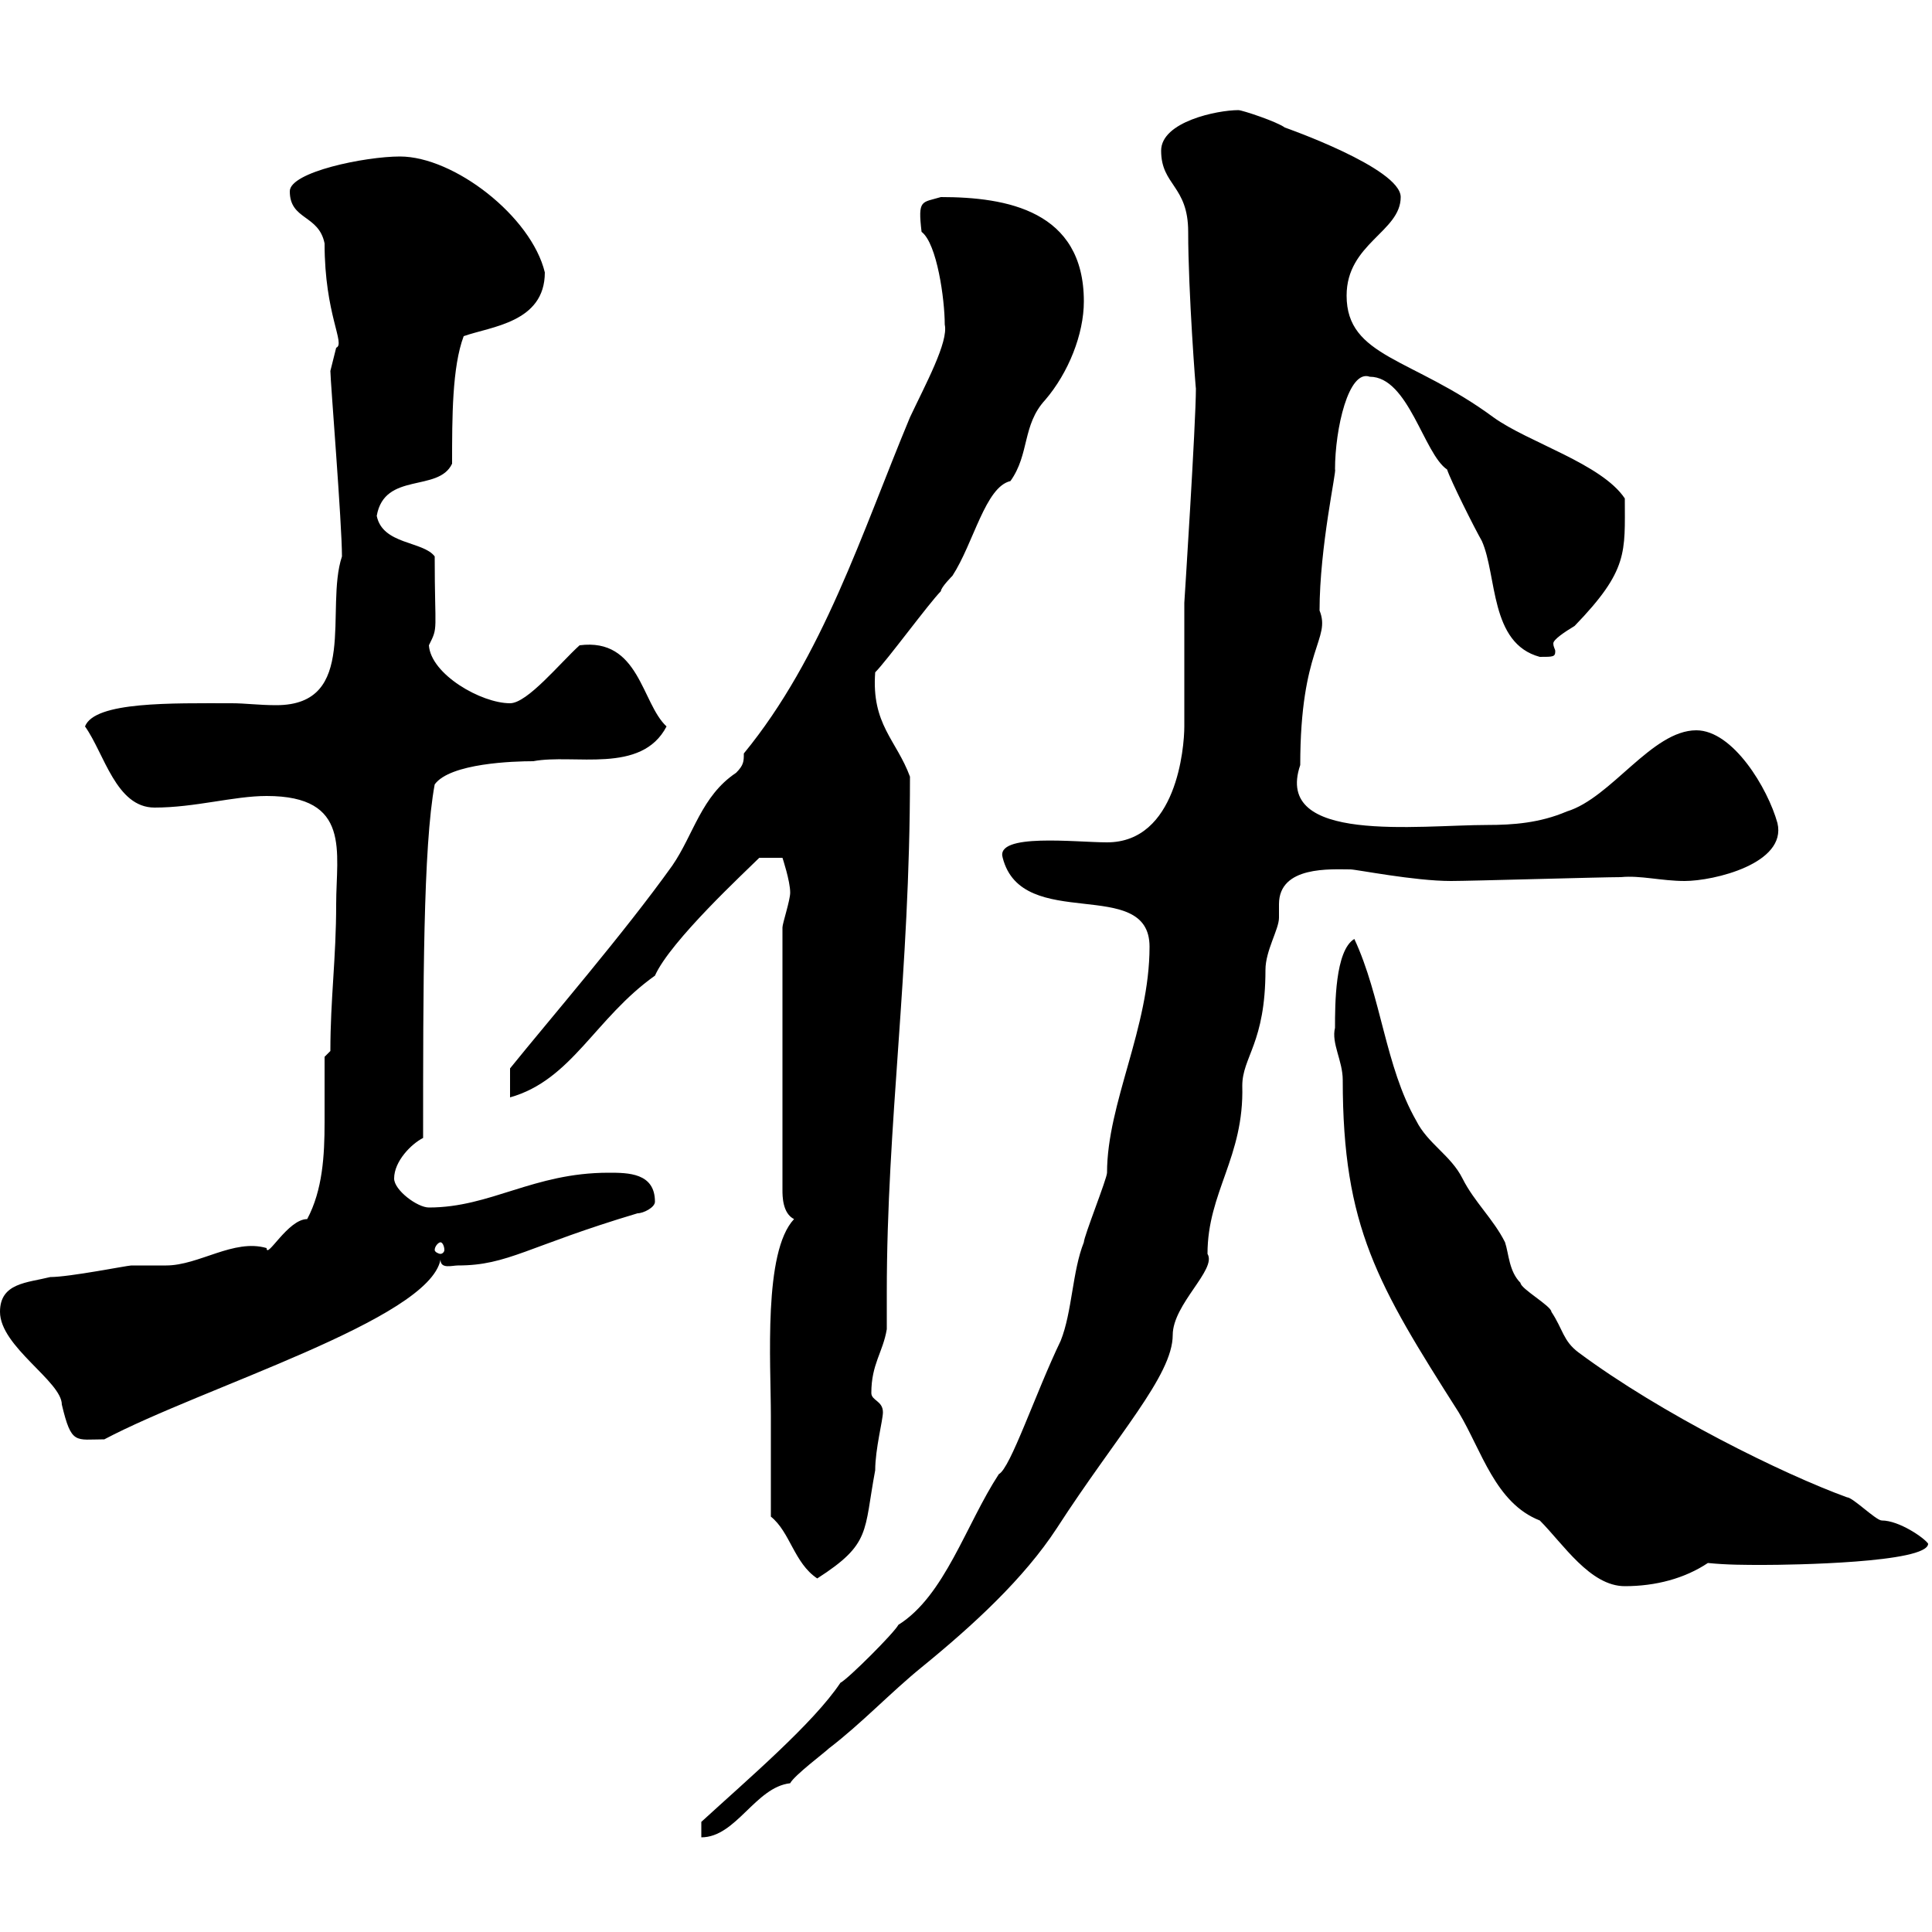 <svg xmlns="http://www.w3.org/2000/svg" xmlns:xlink="http://www.w3.org/1999/xlink" width="300" height="300"><path d="M178.50 147C178.50 159.60 171.90 171.30 171.90 182.10C171.90 183 168.30 192 168.30 192.90C166.50 197.40 166.50 203.70 164.70 208.20C160.80 216.30 156.90 228 155.10 228.90C150 236.70 146.70 247.80 139.50 252.30C138.90 253.50 131.70 260.70 130.50 261.30C126.30 267.60 116.10 276.30 108.90 282.90L108.90 285.30C114.30 285.30 117.30 277.50 122.70 276.90C123.30 275.70 128.10 272.10 128.70 271.50C133.80 267.60 138.30 262.80 143.10 258.90C151.20 252.30 159 245.10 164.10 237.30C173.40 222.90 182.10 213.60 182.10 207.30C182.10 202.50 189 197.10 187.50 194.70C187.50 185.10 193.20 179.70 192.90 168.60C192.90 164.10 196.50 162 196.50 150.60C196.50 147.60 198.60 144.30 198.60 142.50C198.60 141.90 198.60 141.30 198.60 140.40C198.60 134.40 206.70 135 209.70 135C210.60 135 219.60 136.80 225.30 136.80C228.30 136.80 248.70 136.20 251.70 136.20C254.70 135.90 258 136.80 261.60 136.80C266.10 136.80 277.50 134.10 276 127.80C274.50 122.40 269.10 113.40 263.40 113.40C256.50 113.40 250.20 123.90 243.30 126C239.10 127.80 234.90 128.10 231 128.10C220.20 128.10 197.70 131.10 201.90 118.80C201.90 100.50 206.70 99.30 204.90 94.80C204.90 84.90 207.60 72.90 207.30 72.90C207.30 66.60 209.40 57.30 212.70 58.50C218.70 58.50 221.10 70.50 224.70 72.90C225.30 74.70 228.90 81.90 230.10 84C232.50 89.40 231.30 99.90 239.10 102C241.20 102 241.50 102 241.50 101.10C241.50 100.80 241.20 100.50 241.20 99.90C241.20 99.30 243 98.10 244.50 97.20C252.90 88.50 252.30 85.80 252.30 77.40C248.70 72 237.30 68.70 231.90 64.80C219.30 55.50 209.10 55.50 209.10 45.90C209.10 37.80 217.50 36 217.50 30.60C217.50 26.10 199.50 19.80 199.50 19.80C198.30 18.90 192.90 17.10 192.30 17.10C189 17.10 180.30 18.90 180.30 23.40C180.30 28.80 184.50 28.80 184.50 36C184.50 45.30 185.70 60.90 185.70 60.30C185.70 65.70 183.90 93.60 183.90 93.60C183.90 95.40 183.90 111 183.90 112.80C183.90 116.10 182.70 130.80 171.90 130.80C167.10 130.80 154.50 129.30 155.70 133.20C158.70 144.90 178.50 135.90 178.50 147ZM207.30 159.60C206.70 162 208.50 164.70 208.50 167.70C208.50 190.50 213.90 199.50 226.50 219.30C230.10 225.30 232.20 233.40 239.10 236.10C242.70 239.70 246.90 246.30 252.30 246.30C257.10 246.30 261.60 245.10 265.20 242.70C268.20 243 270.90 243 273.90 243C277.80 243 299.40 242.70 299.40 239.70C298.80 238.80 294.90 236.10 292.20 236.10C291.30 236.10 287.70 232.50 286.80 232.50C276.90 228.90 258 219.60 245.10 210C242.70 208.20 242.70 206.40 240.90 203.70C240.90 202.80 236.10 200.10 236.10 199.20C234.30 197.40 234.30 194.70 233.70 192.90C231.90 189.30 228.90 186.60 227.10 183C225.30 179.40 221.70 177.60 219.90 174C215.10 165.60 214.50 154.80 210.30 145.80C207.30 147.60 207.30 156 207.30 159.60ZM119.70 235.50C122.70 237.90 123.30 242.70 126.90 245.10C135.30 239.70 134.10 237.90 135.90 228.30C135.90 225 137.10 220.50 137.10 219.30C137.10 217.50 135.30 217.50 135.30 216.30C135.30 211.80 137.10 210 137.70 206.40C137.70 204.60 137.70 202.50 137.70 200.70C137.70 174.30 141.30 151.20 141.30 120.60C139.20 114.90 135.30 112.50 135.90 104.40C137.70 102.60 144.30 93.60 146.10 91.80C146.10 91.20 147.90 89.40 147.90 89.40C151.20 84.30 153 75.60 156.90 74.70C159.90 70.50 158.70 66 162.30 62.10C165.90 57.90 168.30 51.90 168.30 46.80C168.30 32.70 156.30 30.60 146.10 30.60C143.10 31.50 142.50 30.90 143.10 36C145.50 37.80 146.70 46.50 146.70 50.40C147.30 53.10 143.70 59.70 141.30 64.80C133.80 82.80 127.80 102 115.50 117C115.50 118.20 115.50 118.80 114.30 120C108.90 123.60 107.70 129.60 104.40 134.40C96.90 144.90 85.50 158.10 79.20 165.90L79.20 170.40C88.80 167.70 92.40 158.10 101.70 151.50C104.10 146.10 115.80 135.30 117.90 133.20L121.50 133.20C121.50 133.20 122.70 136.80 122.70 138.60C122.70 139.80 121.50 143.40 121.50 144L121.50 184.80C121.50 185.70 121.50 188.40 123.30 189.30C118.50 194.40 119.70 211.50 119.70 219.90C119.70 222.90 119.70 232.50 119.70 235.50ZM0 203.70C0 209.10 9.60 214.50 9.60 218.10C11.10 224.40 11.70 223.50 16.20 223.50C31.50 215.40 66.60 204.90 68.40 195.60C68.40 197.10 70.20 196.50 71.10 196.50C78.90 196.50 81.90 193.50 99 188.40C99.90 188.40 101.70 187.50 101.70 186.60C101.70 182.10 97.50 182.10 94.50 182.10C82.80 182.10 76.20 187.50 66.60 187.50C64.80 187.50 61.20 184.80 61.20 183C61.20 180.30 63.90 177.60 65.70 176.70C65.70 153.30 65.70 131.40 67.50 121.80C69.90 118.50 79.80 118.20 82.80 118.20C89.10 117 99.60 120.30 103.50 112.80C99.60 109.20 99.30 99 90 100.20C87 102.90 81.90 109.20 79.20 109.20C74.70 109.20 66.90 104.70 66.60 100.20C68.10 97.20 67.50 98.40 67.50 86.40C65.70 84 59.40 84.60 58.50 80.10C59.70 73.20 68.10 76.50 70.20 72C70.20 64.80 70.20 57 72 52.20C76.20 50.70 84.60 50.10 84.60 42.30C82.50 33.60 70.50 24.30 62.10 24.30C56.70 24.30 45 26.70 45 29.70C45 34.20 49.50 33.30 50.40 37.80C50.40 48.90 53.70 53.40 52.20 54C52.20 54 51.30 57.60 51.30 57.60C51.30 59.10 53.10 81.30 53.10 86.40C50.40 94.50 55.80 109.50 42.90 109.50C40.20 109.50 38.10 109.20 36 109.20C26.70 109.20 14.70 108.90 13.20 112.80C16.20 117 18 125.40 24 125.40C30.30 125.40 36.30 123.60 41.40 123.60C54.60 123.60 52.20 132.30 52.20 140.40C52.20 148.80 51.30 155.10 51.30 163.20L50.40 164.10C50.40 167.40 50.40 170.70 50.40 174.30C50.40 179.40 50.10 184.80 47.70 189.30C44.70 189.30 41.40 195.60 41.40 193.80C36.30 192.30 30.90 196.50 25.80 196.50C25.20 196.50 21.60 196.50 20.40 196.50C19.80 196.50 10.80 198.30 7.80 198.30C4.20 199.20 0 199.20 0 203.70ZM68.40 192.90C68.70 192.90 69 193.50 69 194.10C69 194.40 68.70 194.70 68.40 194.70C68.10 194.70 67.50 194.40 67.50 194.10C67.50 193.50 68.10 192.90 68.40 192.90Z"/></svg>